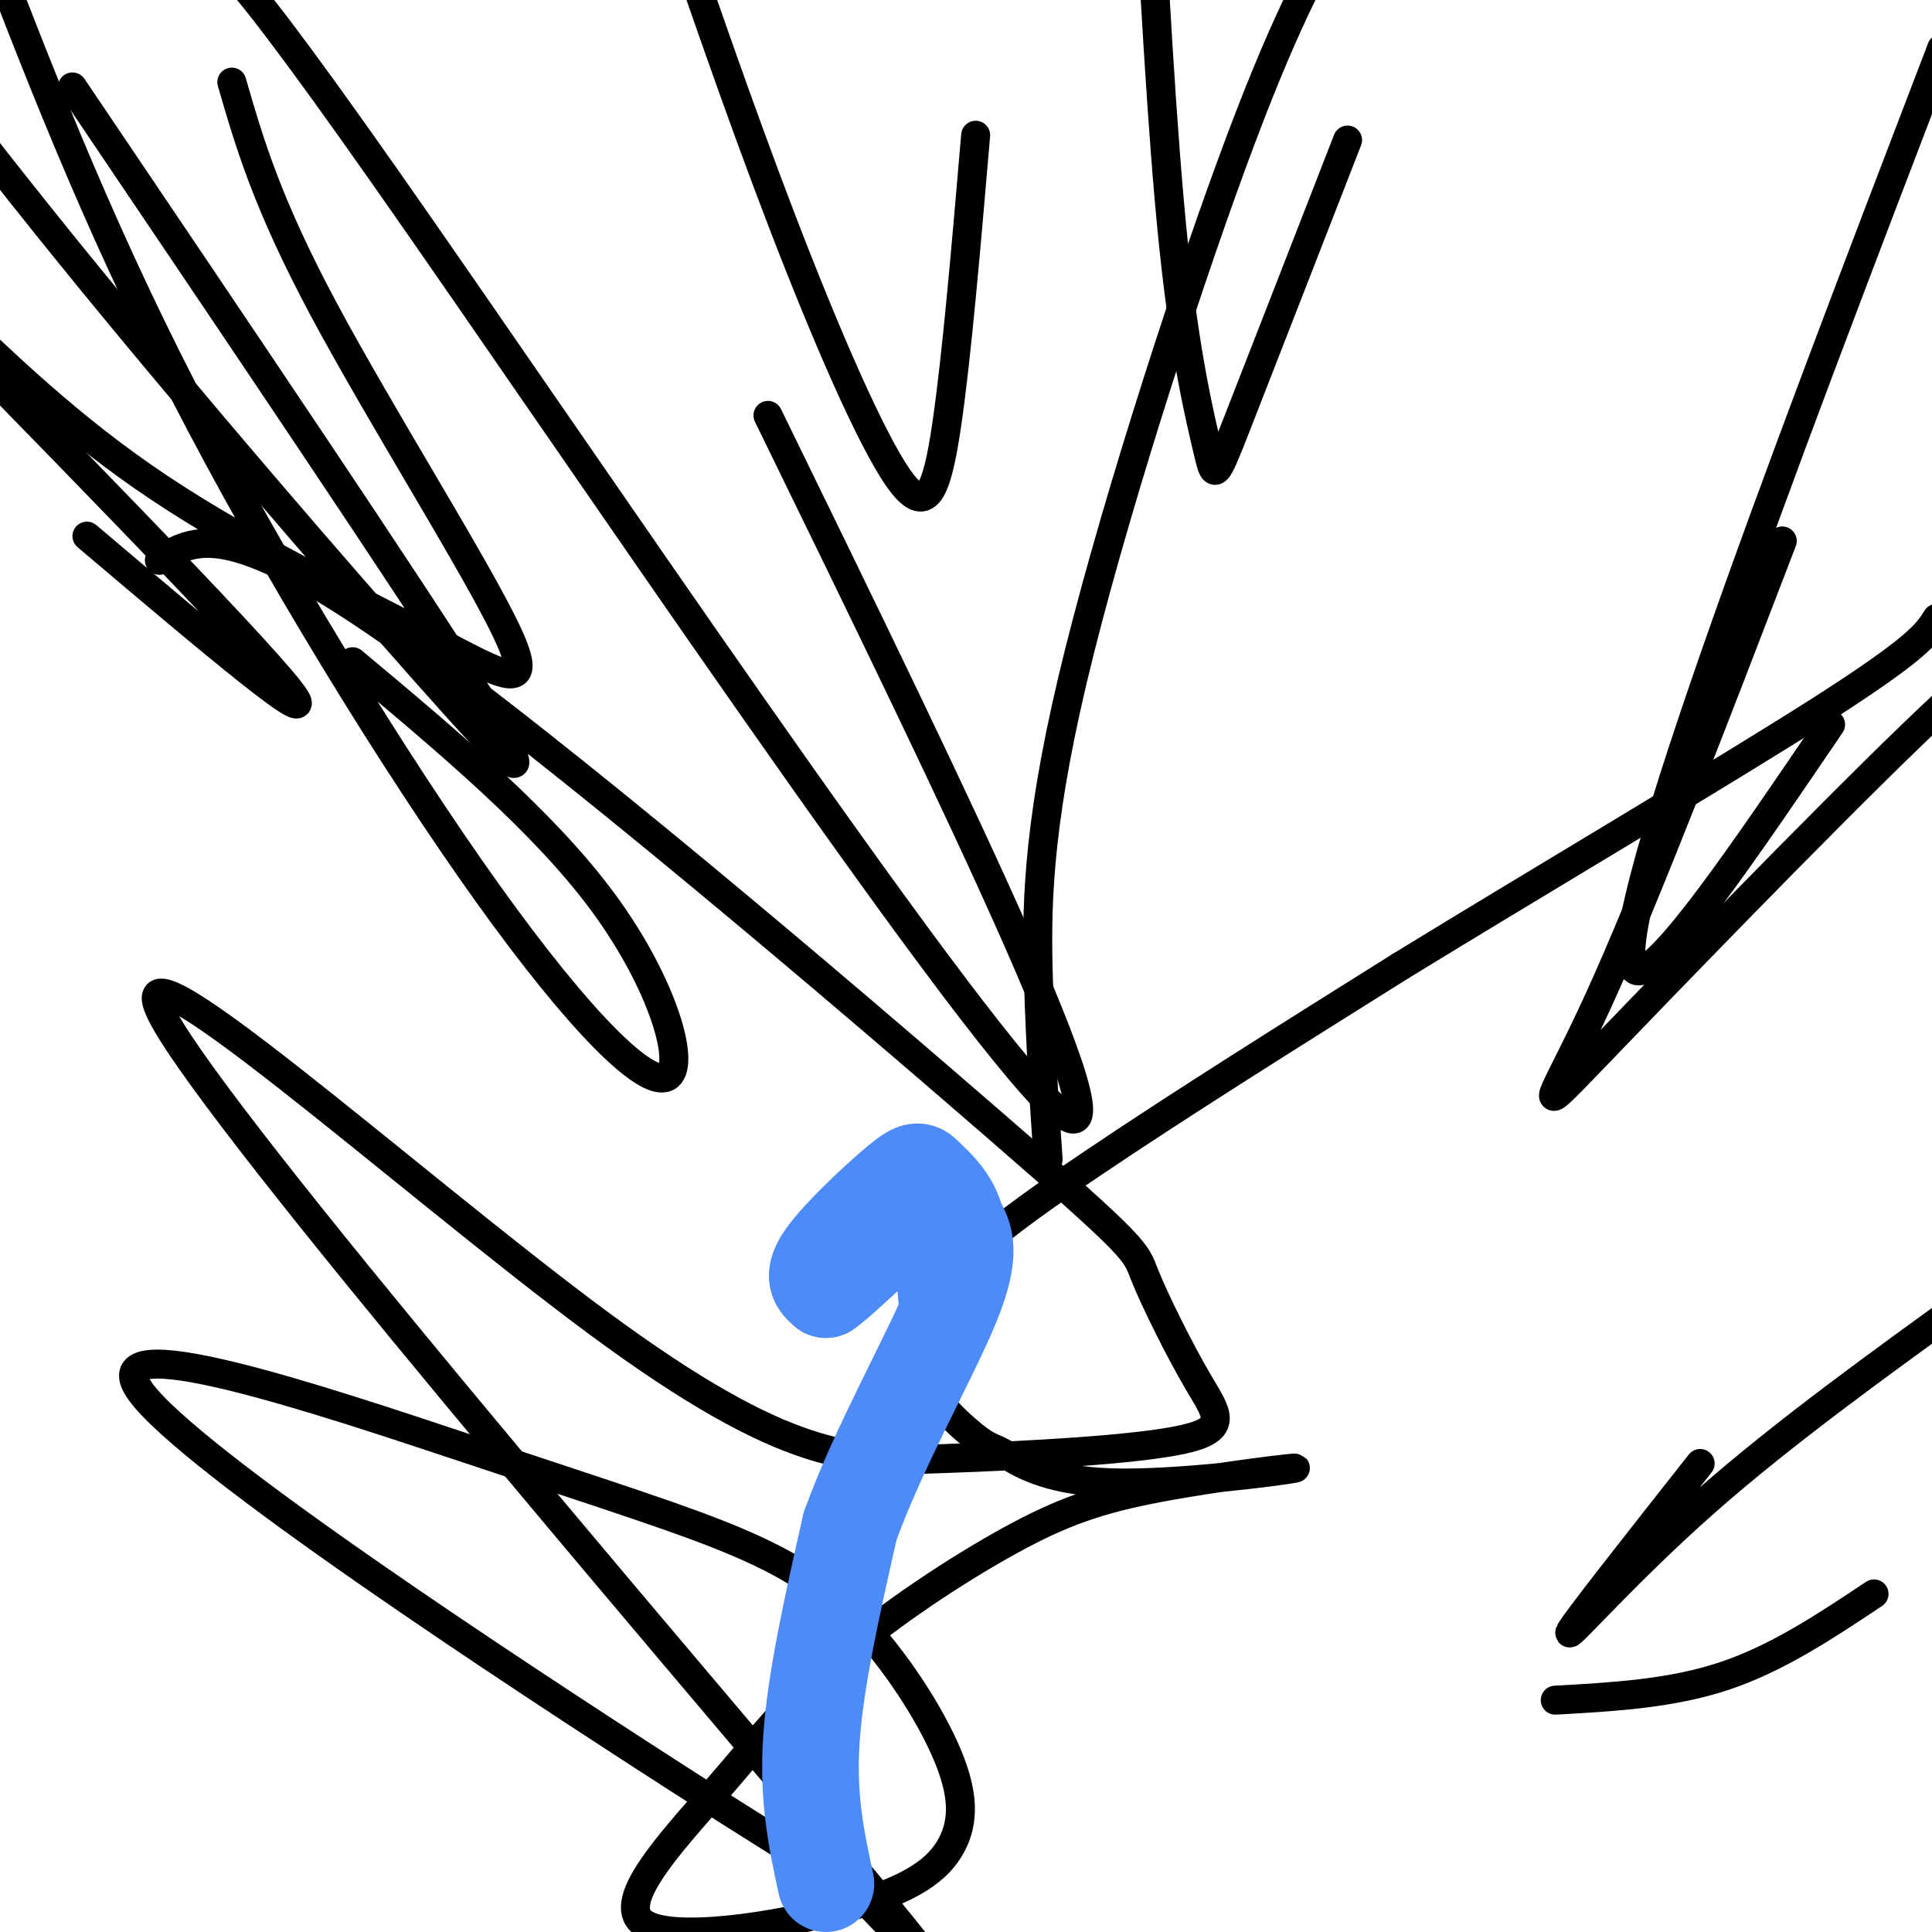 <svg viewBox='0 0 400 400' version='1.1' xmlns='http://www.w3.org/2000/svg' xmlns:xlink='http://www.w3.org/1999/xlink'><g fill='none' stroke='#000000' stroke-width='6' stroke-linecap='round' stroke-linejoin='round'><path d='M217,240c-0.792,-11.506 -1.583,-23.012 -2,-37c-0.417,-13.988 -0.458,-30.458 7,-62c7.458,-31.542 22.417,-78.155 33,-107c10.583,-28.845 16.792,-39.923 23,-51'/><path d='M279,29c-9.214,23.661 -18.429,47.321 -23,59c-4.571,11.679 -4.500,11.375 -6,5c-1.500,-6.375 -4.571,-18.821 -7,-42c-2.429,-23.179 -4.214,-57.089 -6,-91'/><path d='M202,28c-1.964,22.970 -3.929,45.940 -6,60c-2.071,14.060 -4.250,19.208 -10,11c-5.750,-8.208 -15.071,-29.774 -24,-53c-8.929,-23.226 -17.464,-48.113 -26,-73'/><path d='M159,86c39.444,80.800 78.889,161.600 59,143c-19.889,-18.600 -99.111,-136.600 -138,-192c-38.889,-55.400 -37.444,-48.200 -36,-41'/><path d='M48,17c3.616,12.493 7.231,24.986 19,47c11.769,22.014 31.691,53.550 38,67c6.309,13.450 -0.994,8.813 -16,1c-15.006,-7.813 -37.716,-18.804 -56,-31c-18.284,-12.196 -32.142,-25.598 -46,-39'/><path d='M73,137c19.818,16.574 39.636,33.148 52,50c12.364,16.852 17.273,33.981 13,36c-4.273,2.019 -17.727,-11.072 -37,-38c-19.273,-26.928 -44.364,-67.694 -63,-104c-18.636,-36.306 -30.818,-68.153 -43,-100'/><path d='M15,18c34.929,51.732 69.857,103.464 84,126c14.143,22.536 7.500,15.875 -11,-5c-18.500,-20.875 -48.857,-55.964 -74,-87c-25.143,-31.036 -45.071,-58.018 -65,-85'/><path d='M18,111c25.083,21.250 50.167,42.500 42,32c-8.167,-10.500 -49.583,-52.750 -91,-95'/><path d='M33,116c6.999,-4.426 13.998,-8.852 48,15c34.002,23.852 95.006,75.981 125,102c29.994,26.019 28.979,25.927 31,31c2.021,5.073 7.079,15.310 11,22c3.921,6.690 6.707,9.832 -3,12c-9.707,2.168 -31.905,3.363 -50,4c-18.095,0.637 -32.087,0.717 -71,-28c-38.913,-28.717 -102.746,-86.232 -90,-63c12.746,23.232 102.070,127.209 138,170c35.930,42.791 18.465,24.395 1,6'/><path d='M173,387c0.308,1.605 0.578,2.618 -33,-19c-33.578,-21.618 -101.004,-65.866 -111,-80c-9.996,-14.134 37.440,1.845 68,12c30.560,10.155 44.246,14.487 55,19c10.754,4.513 18.578,9.206 26,17c7.422,7.794 14.443,18.688 18,27c3.557,8.312 3.650,14.040 1,19c-2.650,4.960 -8.044,9.152 -22,13c-13.956,3.848 -36.474,7.354 -42,3c-5.526,-4.354 5.942,-16.566 15,-27c9.058,-10.434 15.708,-19.090 26,-28c10.292,-8.910 24.226,-18.073 35,-24c10.774,-5.927 18.387,-8.617 31,-11c12.613,-2.383 30.227,-4.458 28,-4c-2.227,0.458 -24.293,3.451 -38,3c-13.707,-0.451 -19.054,-4.345 -22,-6c-2.946,-1.655 -3.491,-1.073 -8,-5c-4.509,-3.927 -12.983,-12.365 -10,-22c2.983,-9.635 17.424,-20.467 36,-33c18.576,-12.533 41.288,-26.766 64,-41'/><path d='M290,200c28.222,-17.311 66.778,-40.089 87,-53c20.222,-12.911 22.111,-15.956 24,-19'/><path d='M379,150c-17.622,25.956 -35.244,51.911 -40,51c-4.756,-0.911 3.356,-28.689 16,-65c12.644,-36.311 29.822,-81.156 47,-126'/><path d='M369,112c-14.190,36.970 -28.381,73.940 -38,95c-9.619,21.060 -14.667,26.208 -1,12c13.667,-14.208 46.048,-47.774 66,-67c19.952,-19.226 27.476,-24.113 35,-29'/><path d='M352,303c-13.267,16.822 -26.533,33.644 -27,35c-0.467,1.356 11.867,-12.756 28,-27c16.133,-14.244 36.067,-28.622 56,-43'/><path d='M388,330c-10.000,6.667 -20.000,13.333 -31,17c-11.000,3.667 -23.000,4.333 -35,5'/></g>
<g fill='none' stroke='#4D8BF9' stroke-width='20' stroke-linecap='round' stroke-linejoin='round'><path d='M171,390c-1.917,-8.833 -3.833,-17.667 -3,-30c0.833,-12.333 4.417,-28.167 8,-44'/><path d='M176,316c5.867,-16.311 16.533,-35.089 21,-46c4.467,-10.911 2.733,-13.956 1,-17'/><path d='M198,253c-1.080,-4.512 -4.279,-7.292 -6,-9c-1.721,-1.708 -1.963,-2.344 -6,1c-4.037,3.344 -11.868,10.670 -15,15c-3.132,4.330 -1.566,5.665 0,7'/><path d='M171,267c3.726,-2.536 13.042,-12.375 18,-15c4.958,-2.625 5.560,1.964 6,6c0.440,4.036 0.720,7.518 1,11'/></g>
</svg>